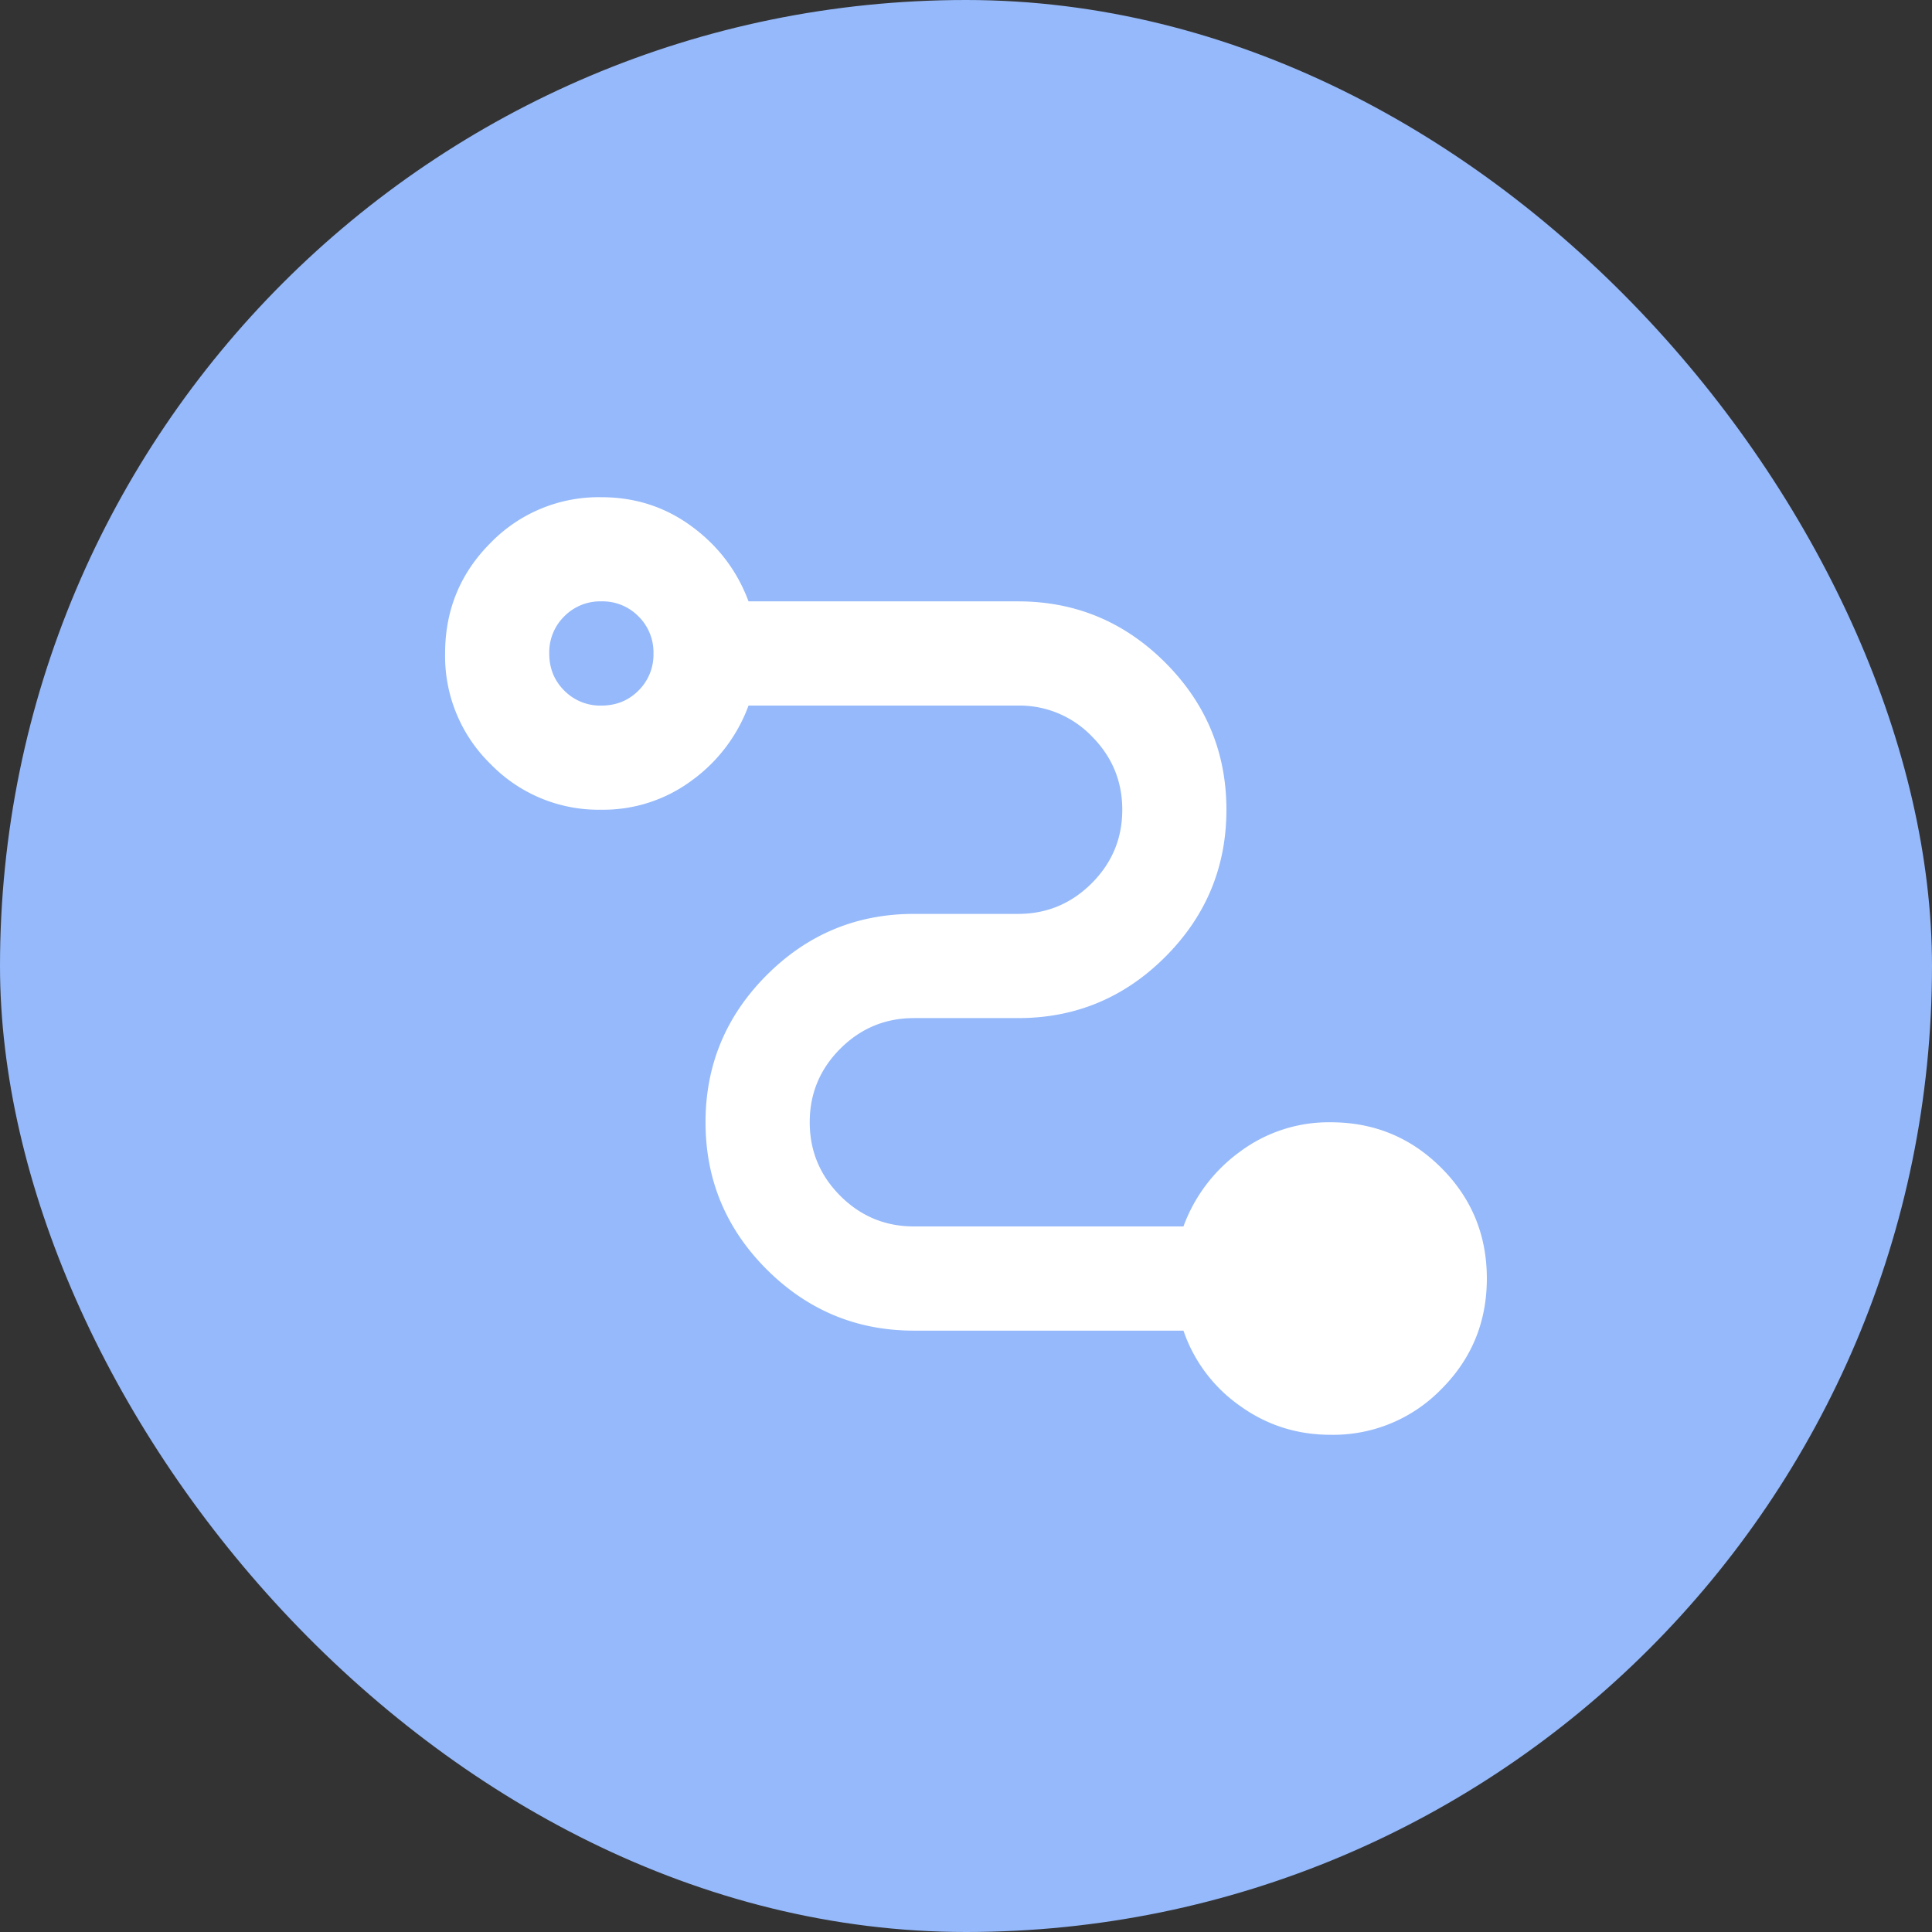 <svg xmlns="http://www.w3.org/2000/svg" width="34" height="34" fill="none" viewBox="0 0 34 34">
  <rect x="0" y="0" width="34" height="34" fill="#333333" stroke="none"/>
  <rect width="34" height="34" fill="#95B9FA" rx="17"/>
  <path fill="#fff" d="M23.416 25.25c-.596 0-1.13-.172-1.604-.516a2.667 2.667 0 0 1-.985-1.317h-4.744c-1.008 0-1.871-.36-2.59-1.077-.718-.718-1.077-1.582-1.077-2.59 0-1.008.36-1.872 1.077-2.59.718-.718 1.582-1.077 2.59-1.077h1.833c.505 0 .936-.18 1.295-.538.36-.36.539-.79.539-1.295 0-.504-.18-.936-.539-1.295a1.765 1.765 0 0 0-1.295-.538h-4.743a2.833 2.833 0 0 1-.997 1.317 2.614 2.614 0 0 1-1.593.516 2.652 2.652 0 0 1-1.948-.802 2.652 2.652 0 0 1-.802-1.948c0-.764.267-1.413.802-1.948a2.652 2.652 0 0 1 1.948-.802c.596 0 1.127.172 1.593.516.466.343.798.783.997 1.317h4.743c1.009 0 1.872.36 2.59 1.077.718.719 1.077 1.582 1.077 2.59 0 1.008-.359 1.872-1.077 2.59-.718.718-1.581 1.077-2.59 1.077h-1.833c-.504 0-.936.18-1.295.538-.359.36-.538.79-.538 1.295 0 .504.18.936.538 1.295.36.359.79.538 1.295.538h4.744a2.82 2.82 0 0 1 .997-1.317 2.614 2.614 0 0 1 1.592-.516c.764 0 1.413.267 1.948.802.535.535.802 1.184.802 1.948s-.267 1.413-.802 1.948a2.652 2.652 0 0 1-1.948.802ZM10.583 12.417c.26 0 .477-.088.653-.264a.887.887 0 0 0 .264-.653.887.887 0 0 0-.264-.653.887.887 0 0 0-.653-.264.887.887 0 0 0-.653.264.887.887 0 0 0-.264.653c0 .26.088.477.264.653a.887.887 0 0 0 .653.264Z"/>
</svg>
